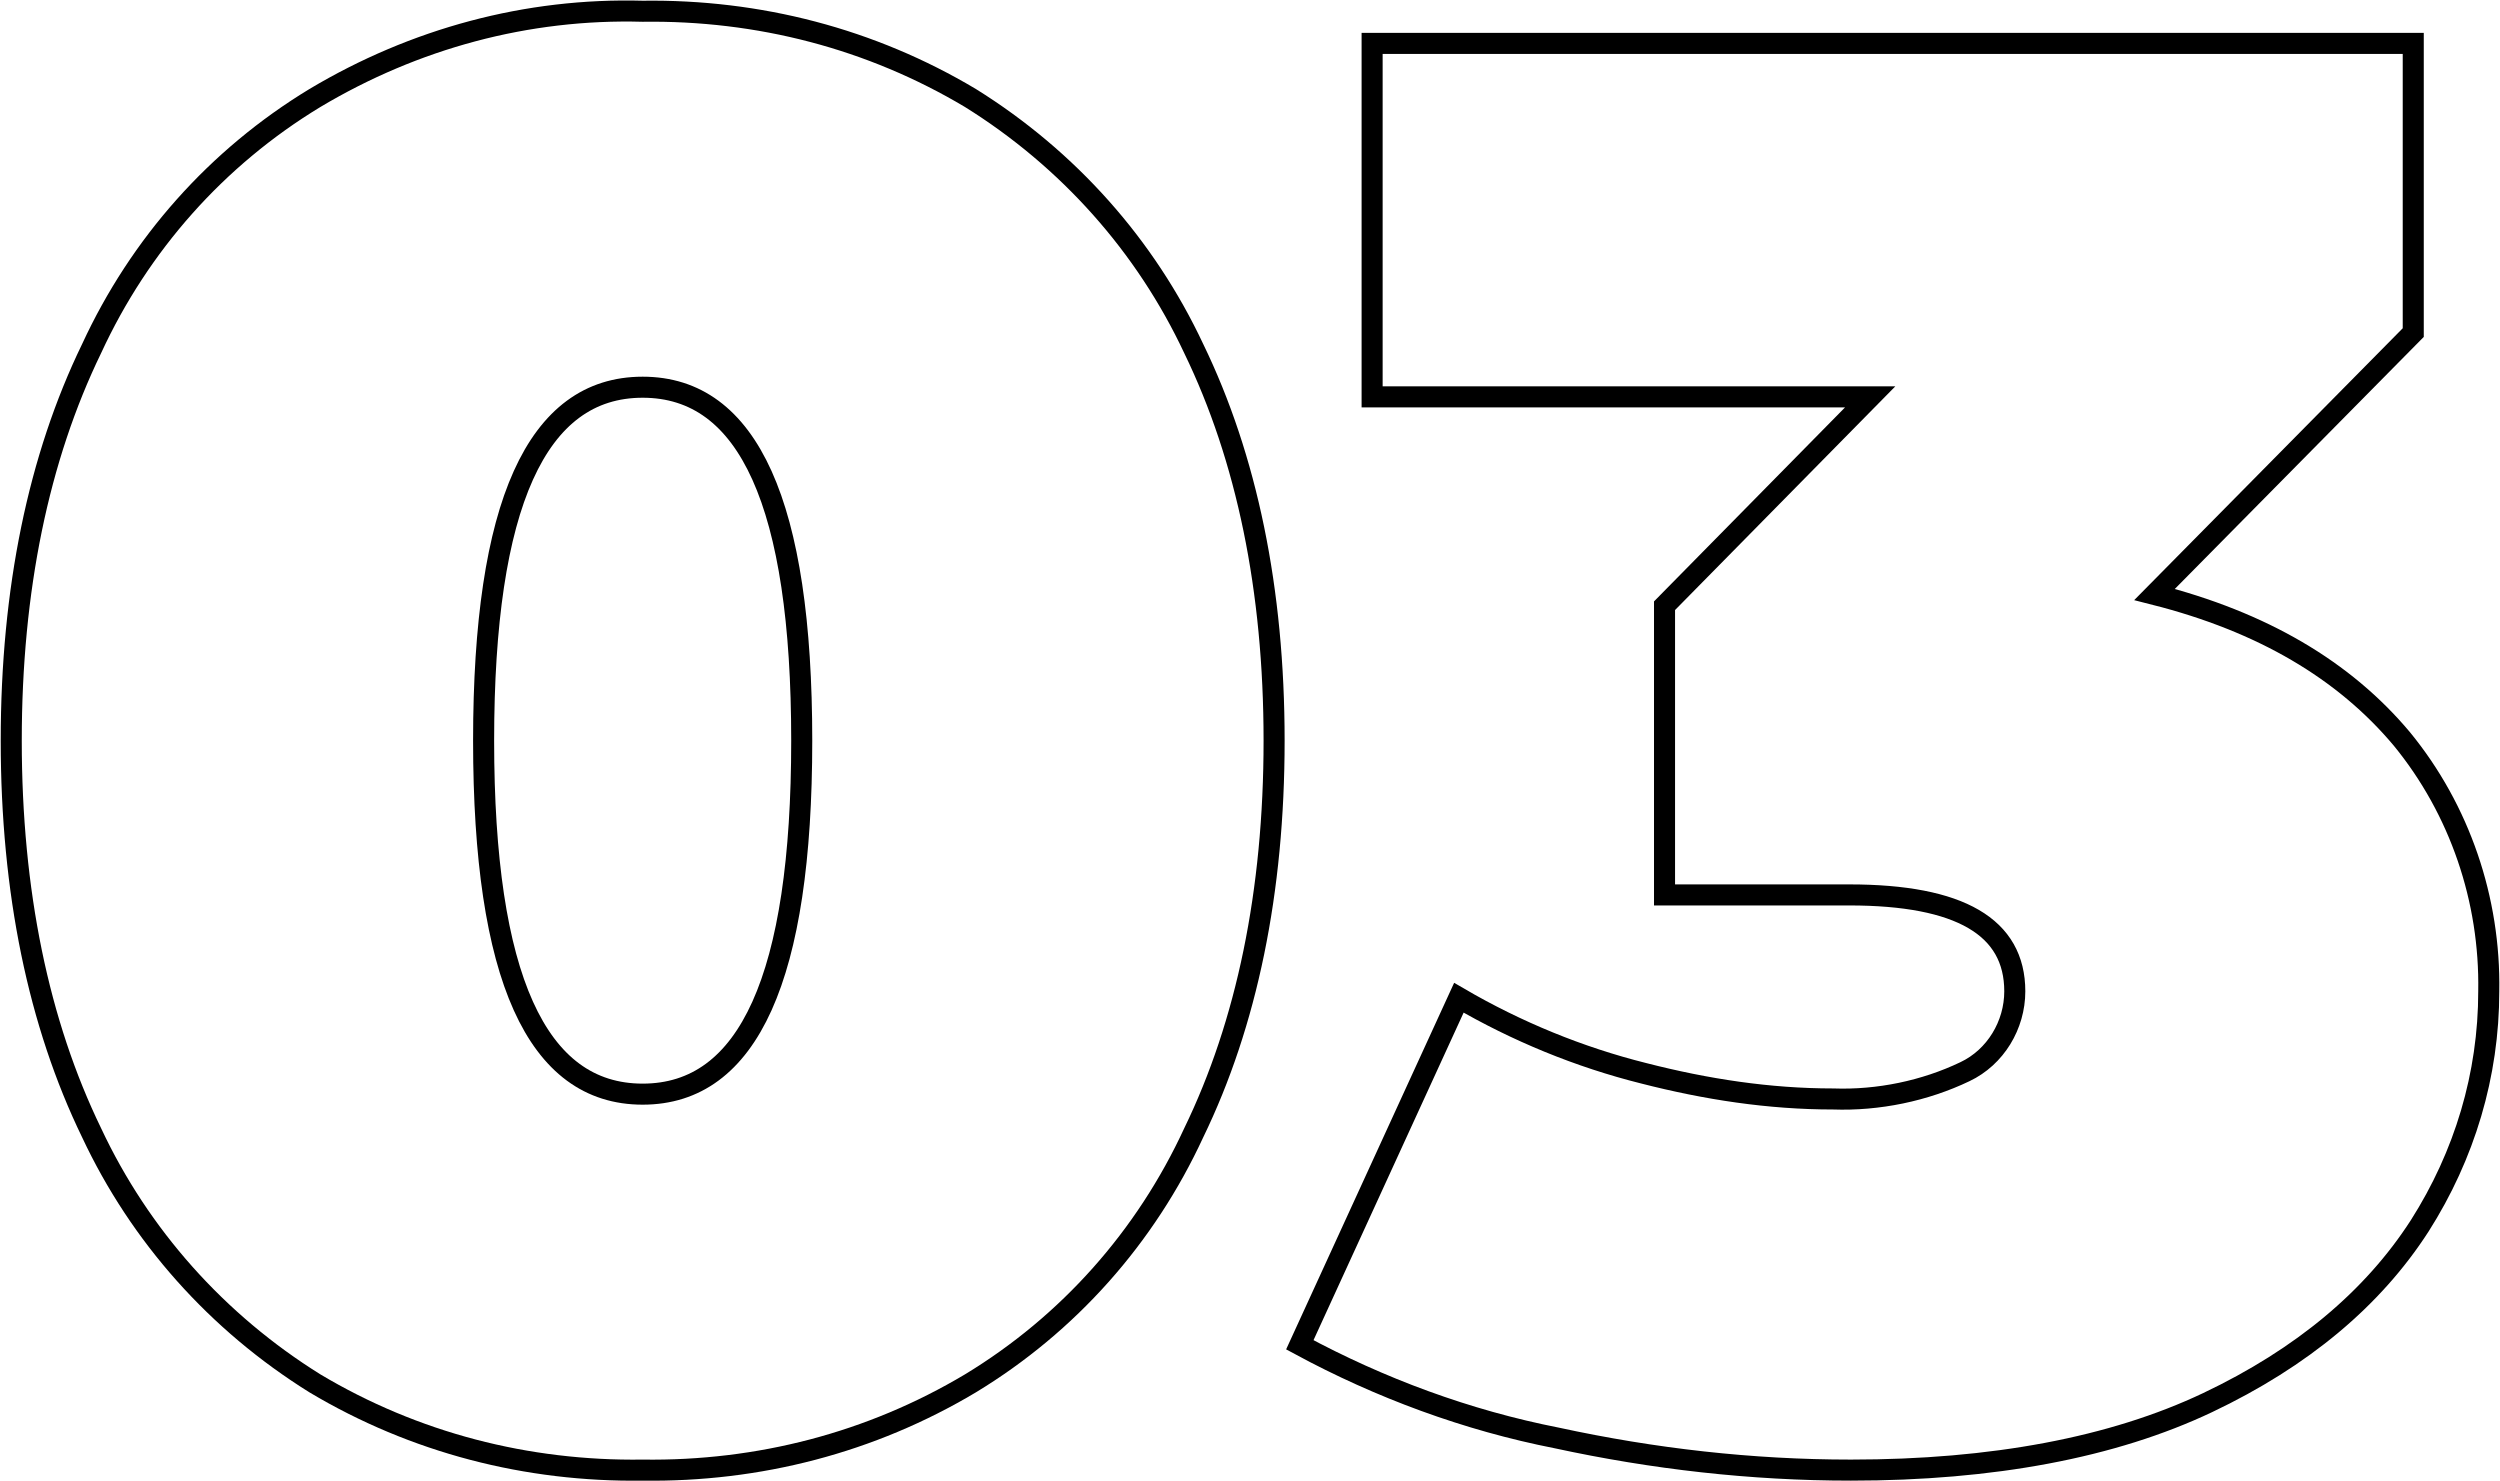 <?xml version="1.0" encoding="UTF-8"?> <!-- Generator: Adobe Illustrator 24.1.3, SVG Export Plug-In . SVG Version: 6.00 Build 0) --> <svg xmlns="http://www.w3.org/2000/svg" xmlns:xlink="http://www.w3.org/1999/xlink" id="Слой_1" x="0px" y="0px" viewBox="0 0 155.6 92.2" style="enable-background:new 0 0 155.6 92.2;" xml:space="preserve"> <style type="text/css"> .st0{fill:none;stroke:#000000;stroke-width:1.31;stroke-miterlimit:10;} </style> <path class="st0" d="M19.6,86.1c-6.1-3.8-10.9-9.2-13.9-15.6c-3.3-6.8-5-15-5-24.4s1.7-17.6,5-24.4c3-6.5,7.8-11.9,13.9-15.6 C25.8,2.4,32.8,0.5,40,0.7c7.2-0.1,14.2,1.7,20.4,5.4c6.1,3.8,10.9,9.2,13.9,15.6c3.3,6.8,5,15,5,24.4s-1.7,17.6-5,24.4 c-3,6.5-7.8,11.9-13.9,15.6c-6.2,3.7-13.2,5.5-20.4,5.4C32.8,91.6,25.8,89.8,19.6,86.1z M49.9,46.1c0-14.7-3.3-22-9.9-22 s-9.9,7.3-9.9,22s3.3,22,9.9,22S49.9,60.8,49.9,46.1L49.9,46.1z"></path> <path class="st0" d="M149.5,46c3.6,4.4,5.5,10,5.4,15.7c0,5.2-1.5,10.2-4.3,14.6c-2.9,4.5-7.3,8.2-13.2,11s-13.4,4.2-22.2,4.2 c-6.2,0-12.3-0.7-18.3-2c-5.6-1.1-11-3.1-16-5.8l9.9-21.6c3.6,2.1,7.5,3.7,11.5,4.7c3.9,1,7.8,1.6,11.8,1.6c2.8,0.1,5.7-0.5,8.2-1.7 c1.9-0.9,3.1-2.9,3.1-5c0-4-3.4-6-10.3-6h-11.5v-18l12.8-13h-31v-22h64.8v18L134.1,37C140.8,38.7,145.9,41.7,149.5,46z"></path> </svg> 